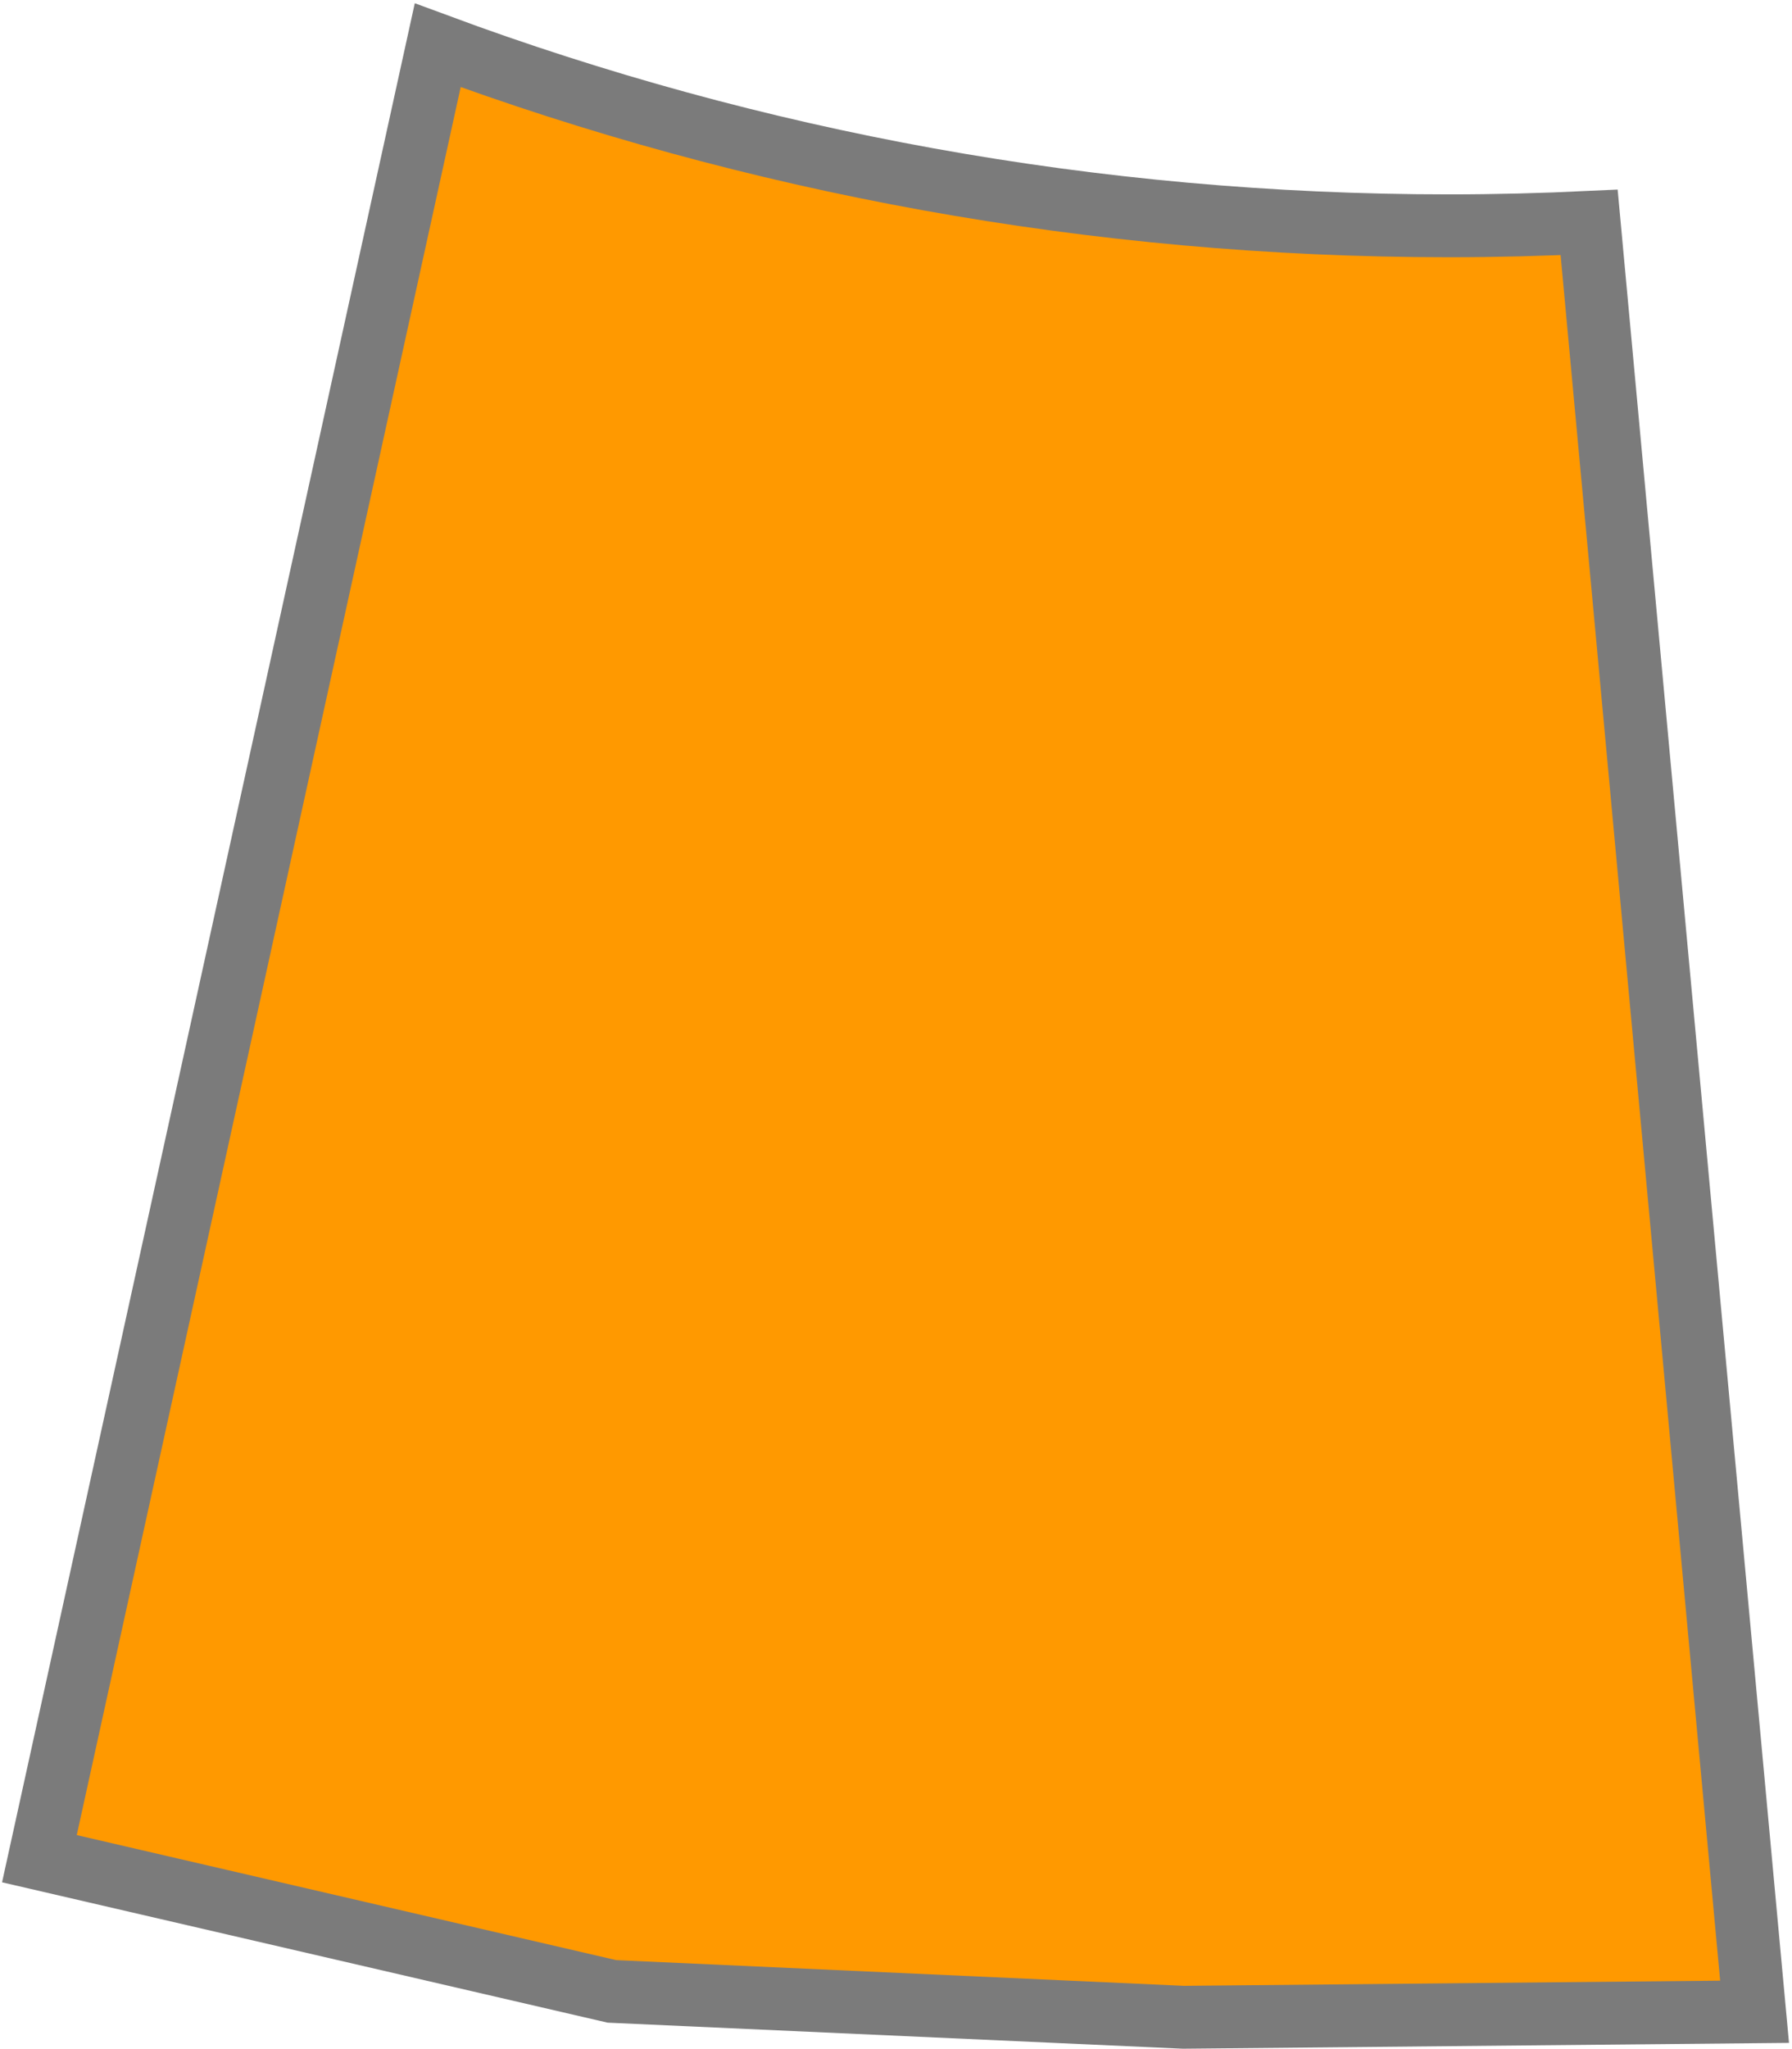 <?xml version="1.0" encoding="UTF-8"?> <svg xmlns="http://www.w3.org/2000/svg" width="539" height="616" viewBox="0 0 539 616" fill="none"><path fill-rule="evenodd" clip-rule="evenodd" d="M477.979 66.855L527.744 604.78L355.971 606.435L184.051 598.651L11.855 558.762L131.66 13.602C226.41 48.687 328.87 67.884 435.821 67.884C449.957 67.884 464.007 67.517 477.979 66.855Z" fill="#FF9900" stroke="#7B7B7B" stroke-width="18.898" stroke-miterlimit="22.926"></path></svg> 